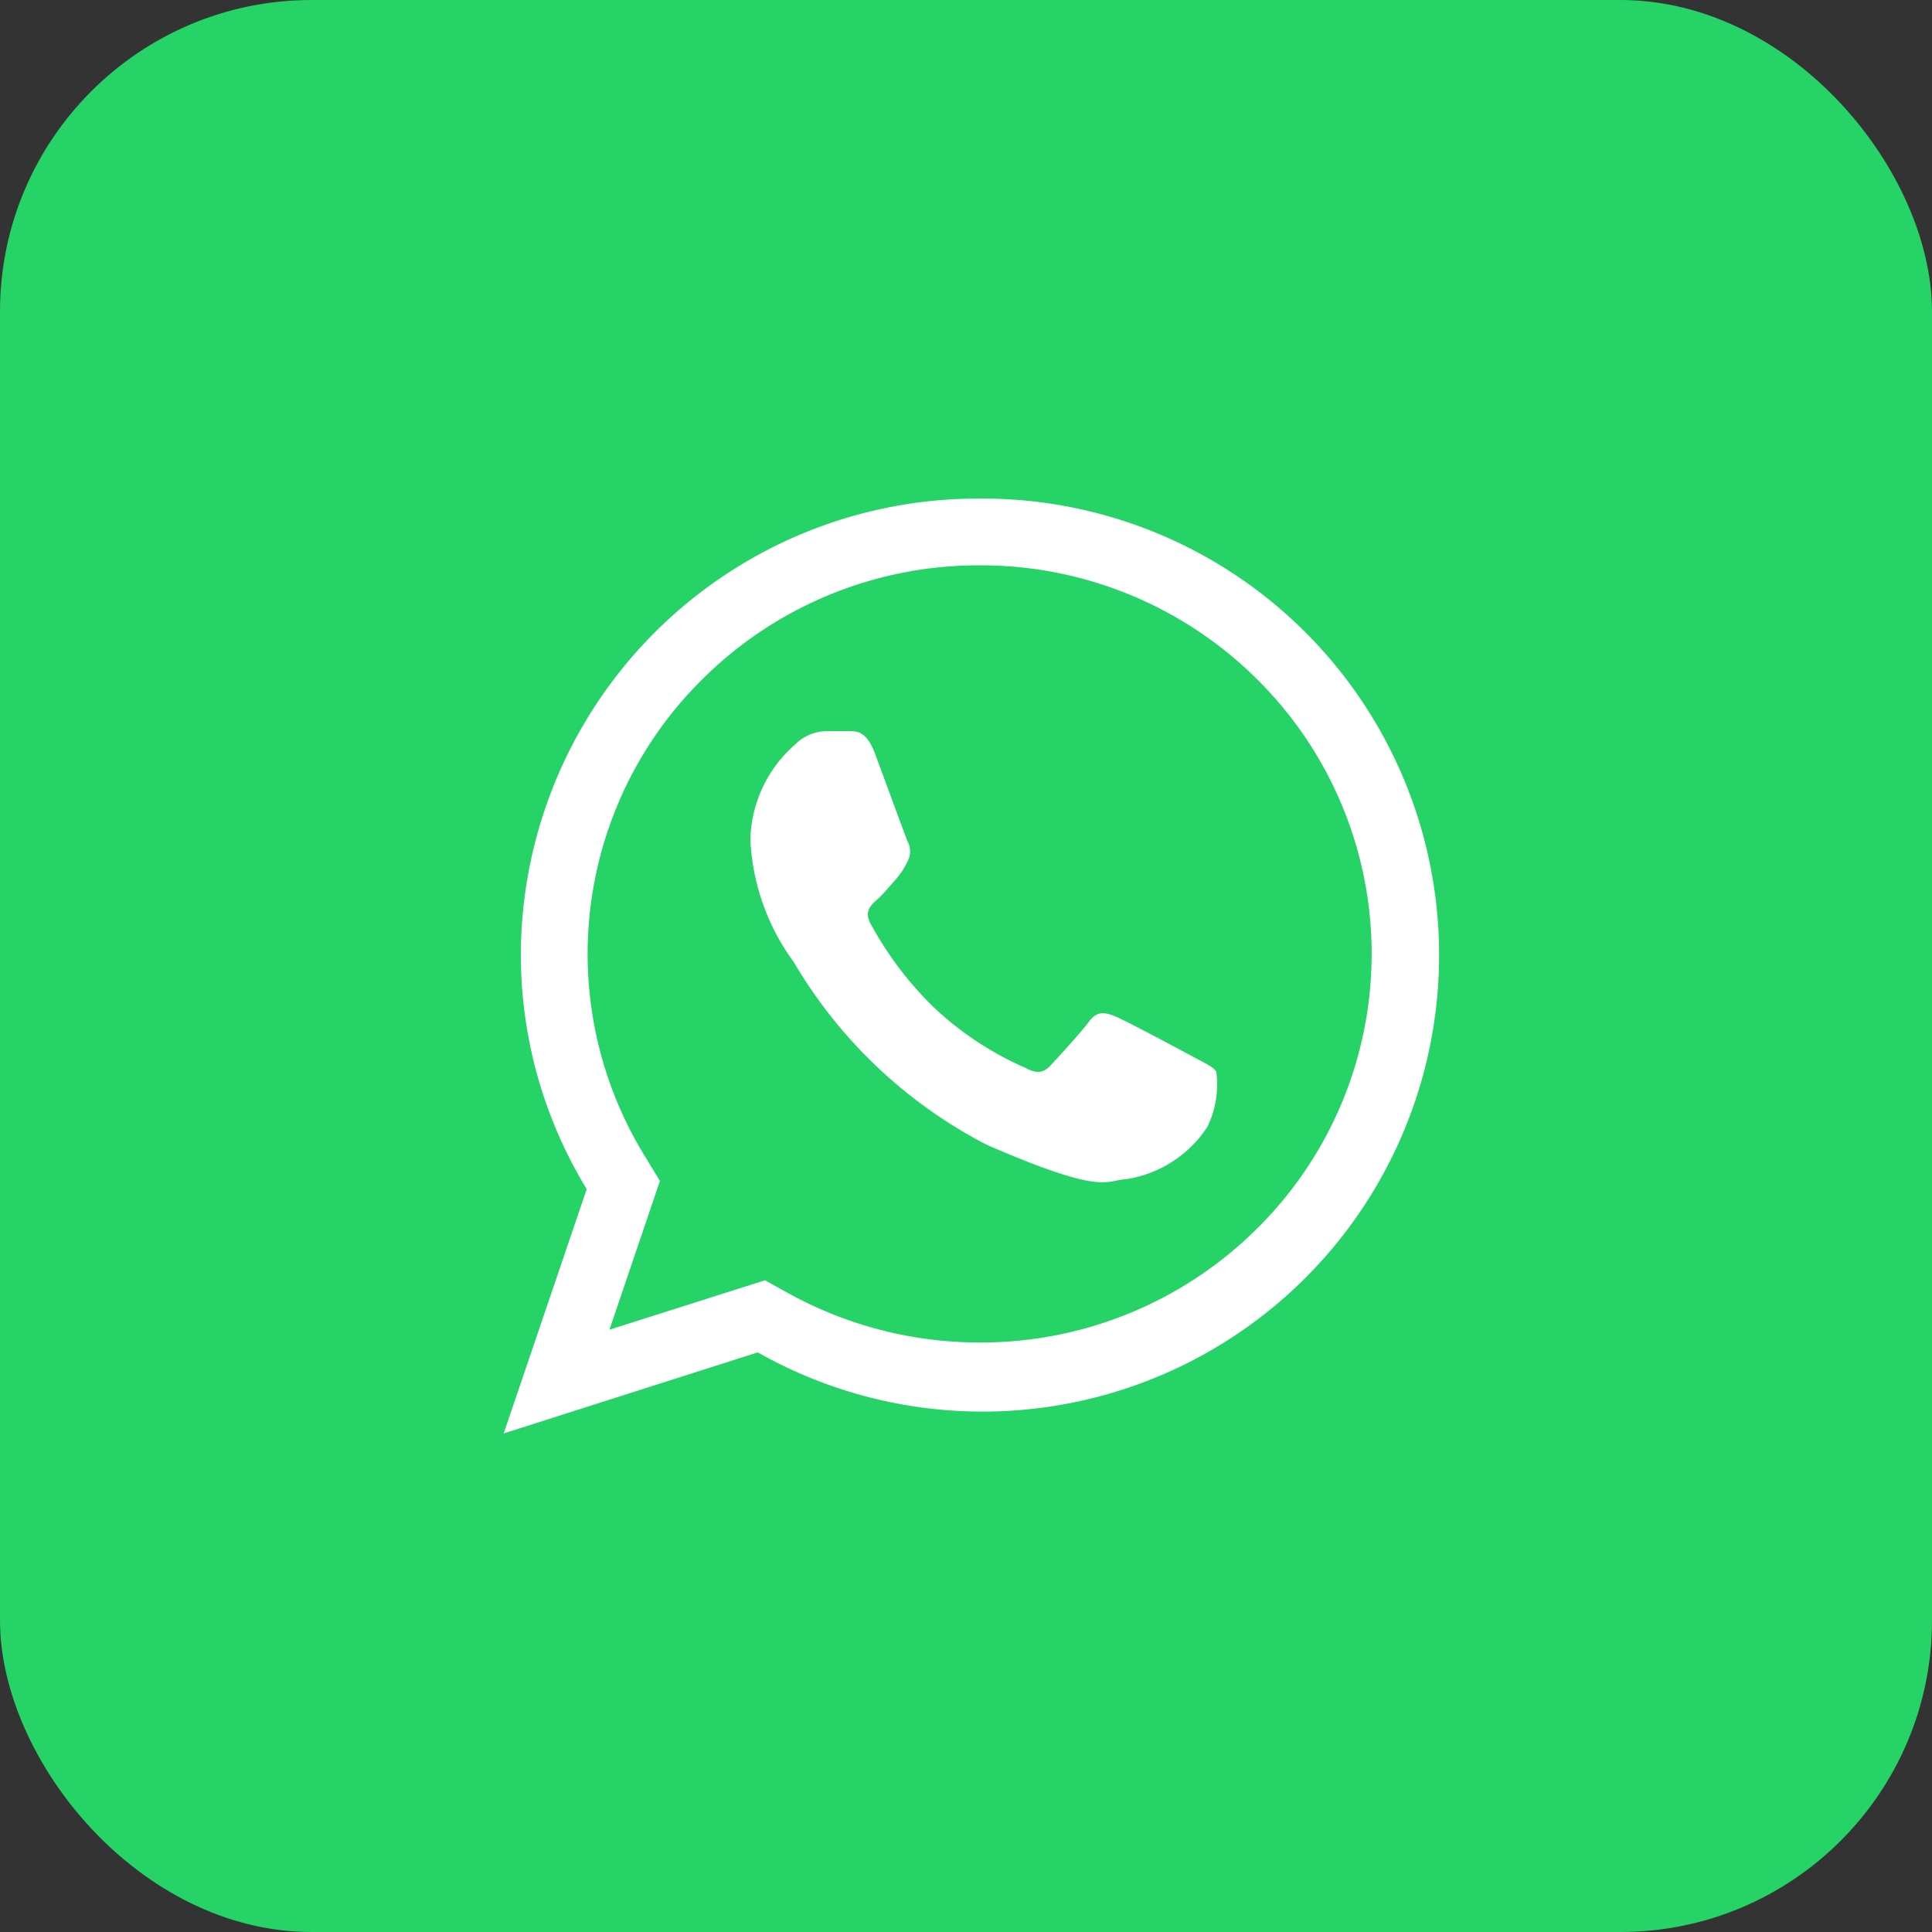 <svg xmlns="http://www.w3.org/2000/svg" width="31" height="31" viewBox="0 0 31 31">
  <rect x="0" y="0" width="31" height="31" fill="#333333" stroke="none"/>
  <g id="Whatsapp" transform="translate(-145 -568)">
    <rect id="Rectangle_359" data-name="Rectangle 359" width="31" height="31" rx="5" transform="translate(145 568)" fill="#25d366"/>
    <g id="social-whatsapp-outline" transform="translate(121.082 544)">
      <path id="Path_1801" data-name="Path 1801" d="M152.177,143.764c-.143-.379-.307-.352-.417-.356s-.206,0-.354,0a.721.721,0,0,0-.51.215,2.086,2.086,0,0,0-.717,1.531,3.611,3.611,0,0,0,.695,1.957,7.683,7.683,0,0,0,3.1,2.935c1.883.818,1.893.569,2.238.55a1.9,1.9,0,0,0,1.3-.839,1.546,1.546,0,0,0,.143-.883c-.044-.079-.167-.131-.352-.231s-1.091-.586-1.261-.655-.294-.1-.427.078-.509.588-.623.709-.225.132-.409.031a5.139,5.139,0,0,1-1.477-.982,5.635,5.635,0,0,1-1-1.33c-.1-.191,0-.288.1-.377s.2-.211.294-.316a1.279,1.279,0,0,0,.2-.3.341.341,0,0,0,0-.327C152.66,145.075,152.319,144.143,152.177,143.764Z" transform="translate(-114.221 -107.676)" fill="#fff" fill-rule="evenodd"/>
      <g id="Group_57" data-name="Group 57" transform="translate(32 32)">
        <path id="Path_1802" data-name="Path 1802" d="M39.636,33.071A6.28,6.28,0,0,1,44.089,34.9a6.2,6.2,0,0,1,0,8.812,6.28,6.28,0,0,1-4.453,1.829,6.344,6.344,0,0,1-3.044-.777l-.4-.221-.437.139-2.058.654.649-1.913.161-.474-.26-.427a6.195,6.195,0,0,1,.94-7.622,6.28,6.28,0,0,1,4.452-1.829m0-1.071a7.335,7.335,0,0,0-7.364,7.307,7.231,7.231,0,0,0,1.057,3.773L32,47l4.077-1.3A7.325,7.325,0,1,0,39.636,32Z" transform="translate(-32 -32)" fill="#fff"/>
      </g>
    </g>
  </g>
</svg>

